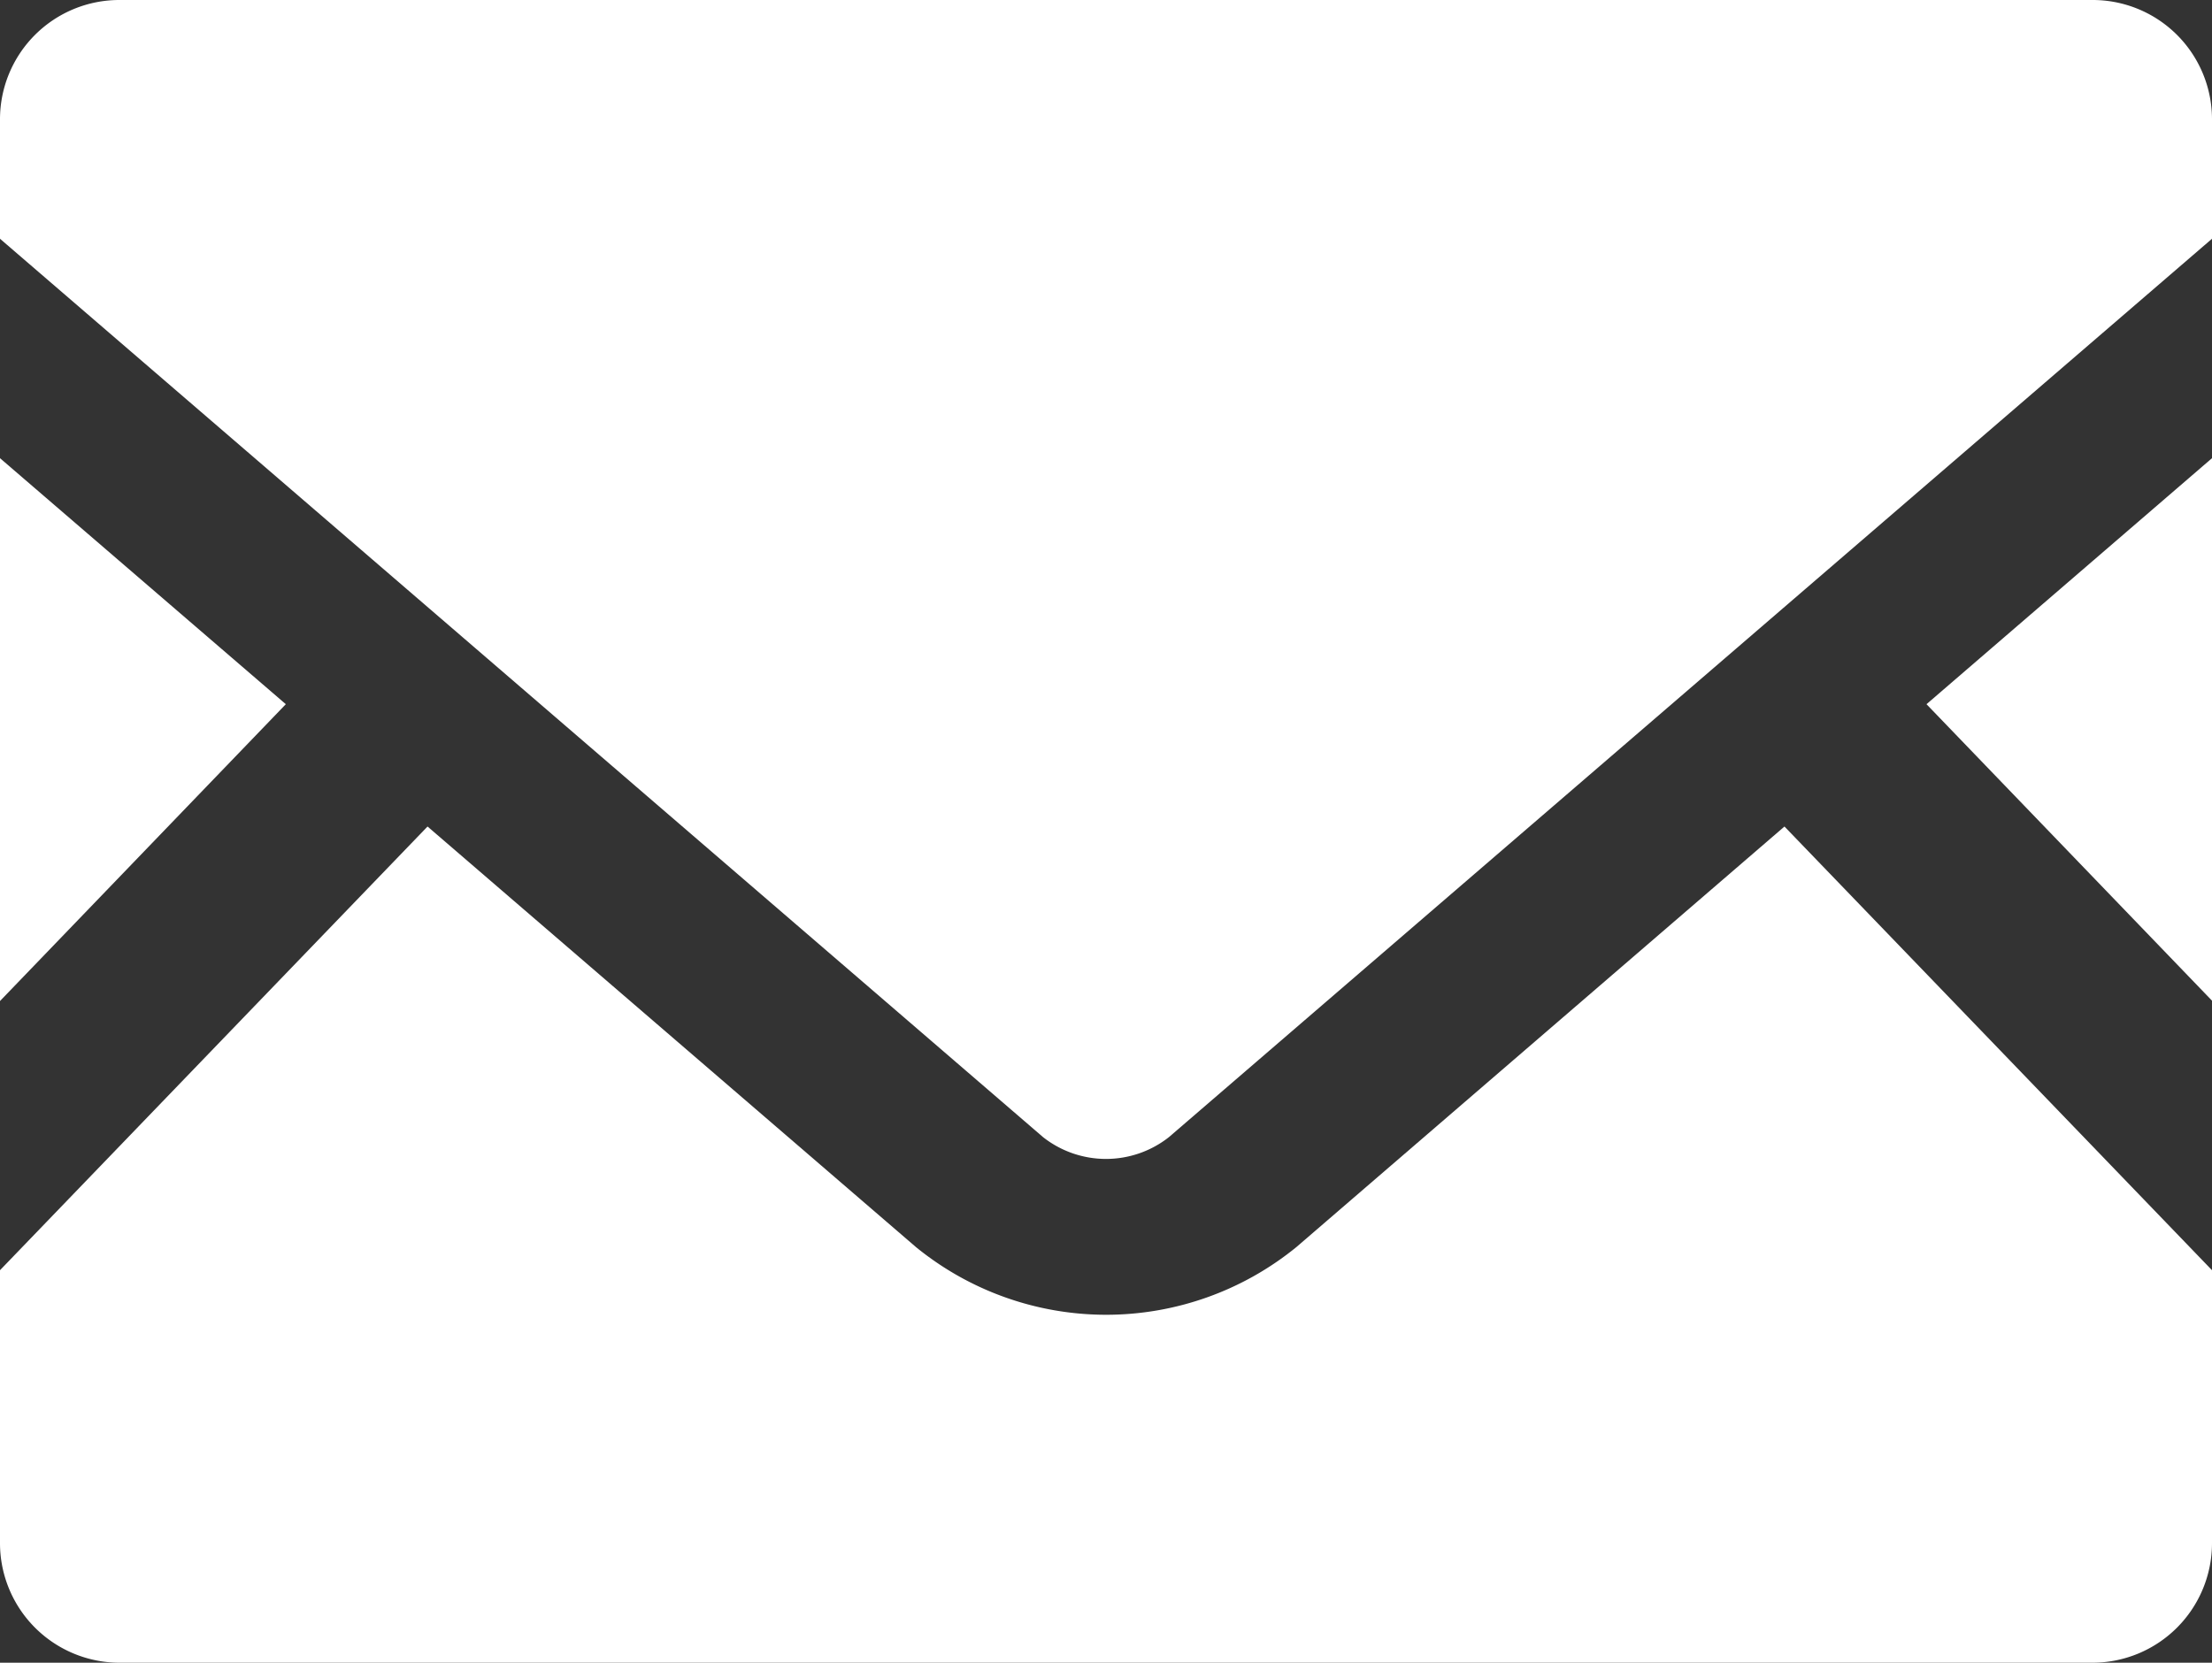 <svg xmlns="http://www.w3.org/2000/svg" viewBox="0 0 95.059 71.473"><rect x="0" y="0" width="95.059" height="71.473" fill="#333333" stroke="none"/><defs><style>.cls-1{fill:#fff;}</style></defs><g id="レイヤー_2" data-name="レイヤー 2"><g id="レイヤー_1-2" data-name="レイヤー 1"><polygon class="cls-1" points="95.059 43.014 82.79 30.27 95.059 19.695 95.059 43.014"/><polygon class="cls-1" points="12.283 30.27 0 43.029 0 19.695 12.283 30.27"/><path class="cls-1" d="M95.059,54.6V66.333a5.141,5.141,0,0,1-5.139,5.139H5.139A5.141,5.141,0,0,1,0,66.333V54.6L18.373,35.528,39.36,53.604a12.937,12.937,0,0,0,16.353,0L76.686,35.528Z"/><path class="cls-1" d="M95.059,5.124v5.139L50.232,48.881a4.372,4.372,0,0,1-5.406,0L0,10.263V5.124A5.128,5.128,0,0,1,5.139,0H89.92A5.128,5.128,0,0,1,95.059,5.124Z"/></g></g></svg>